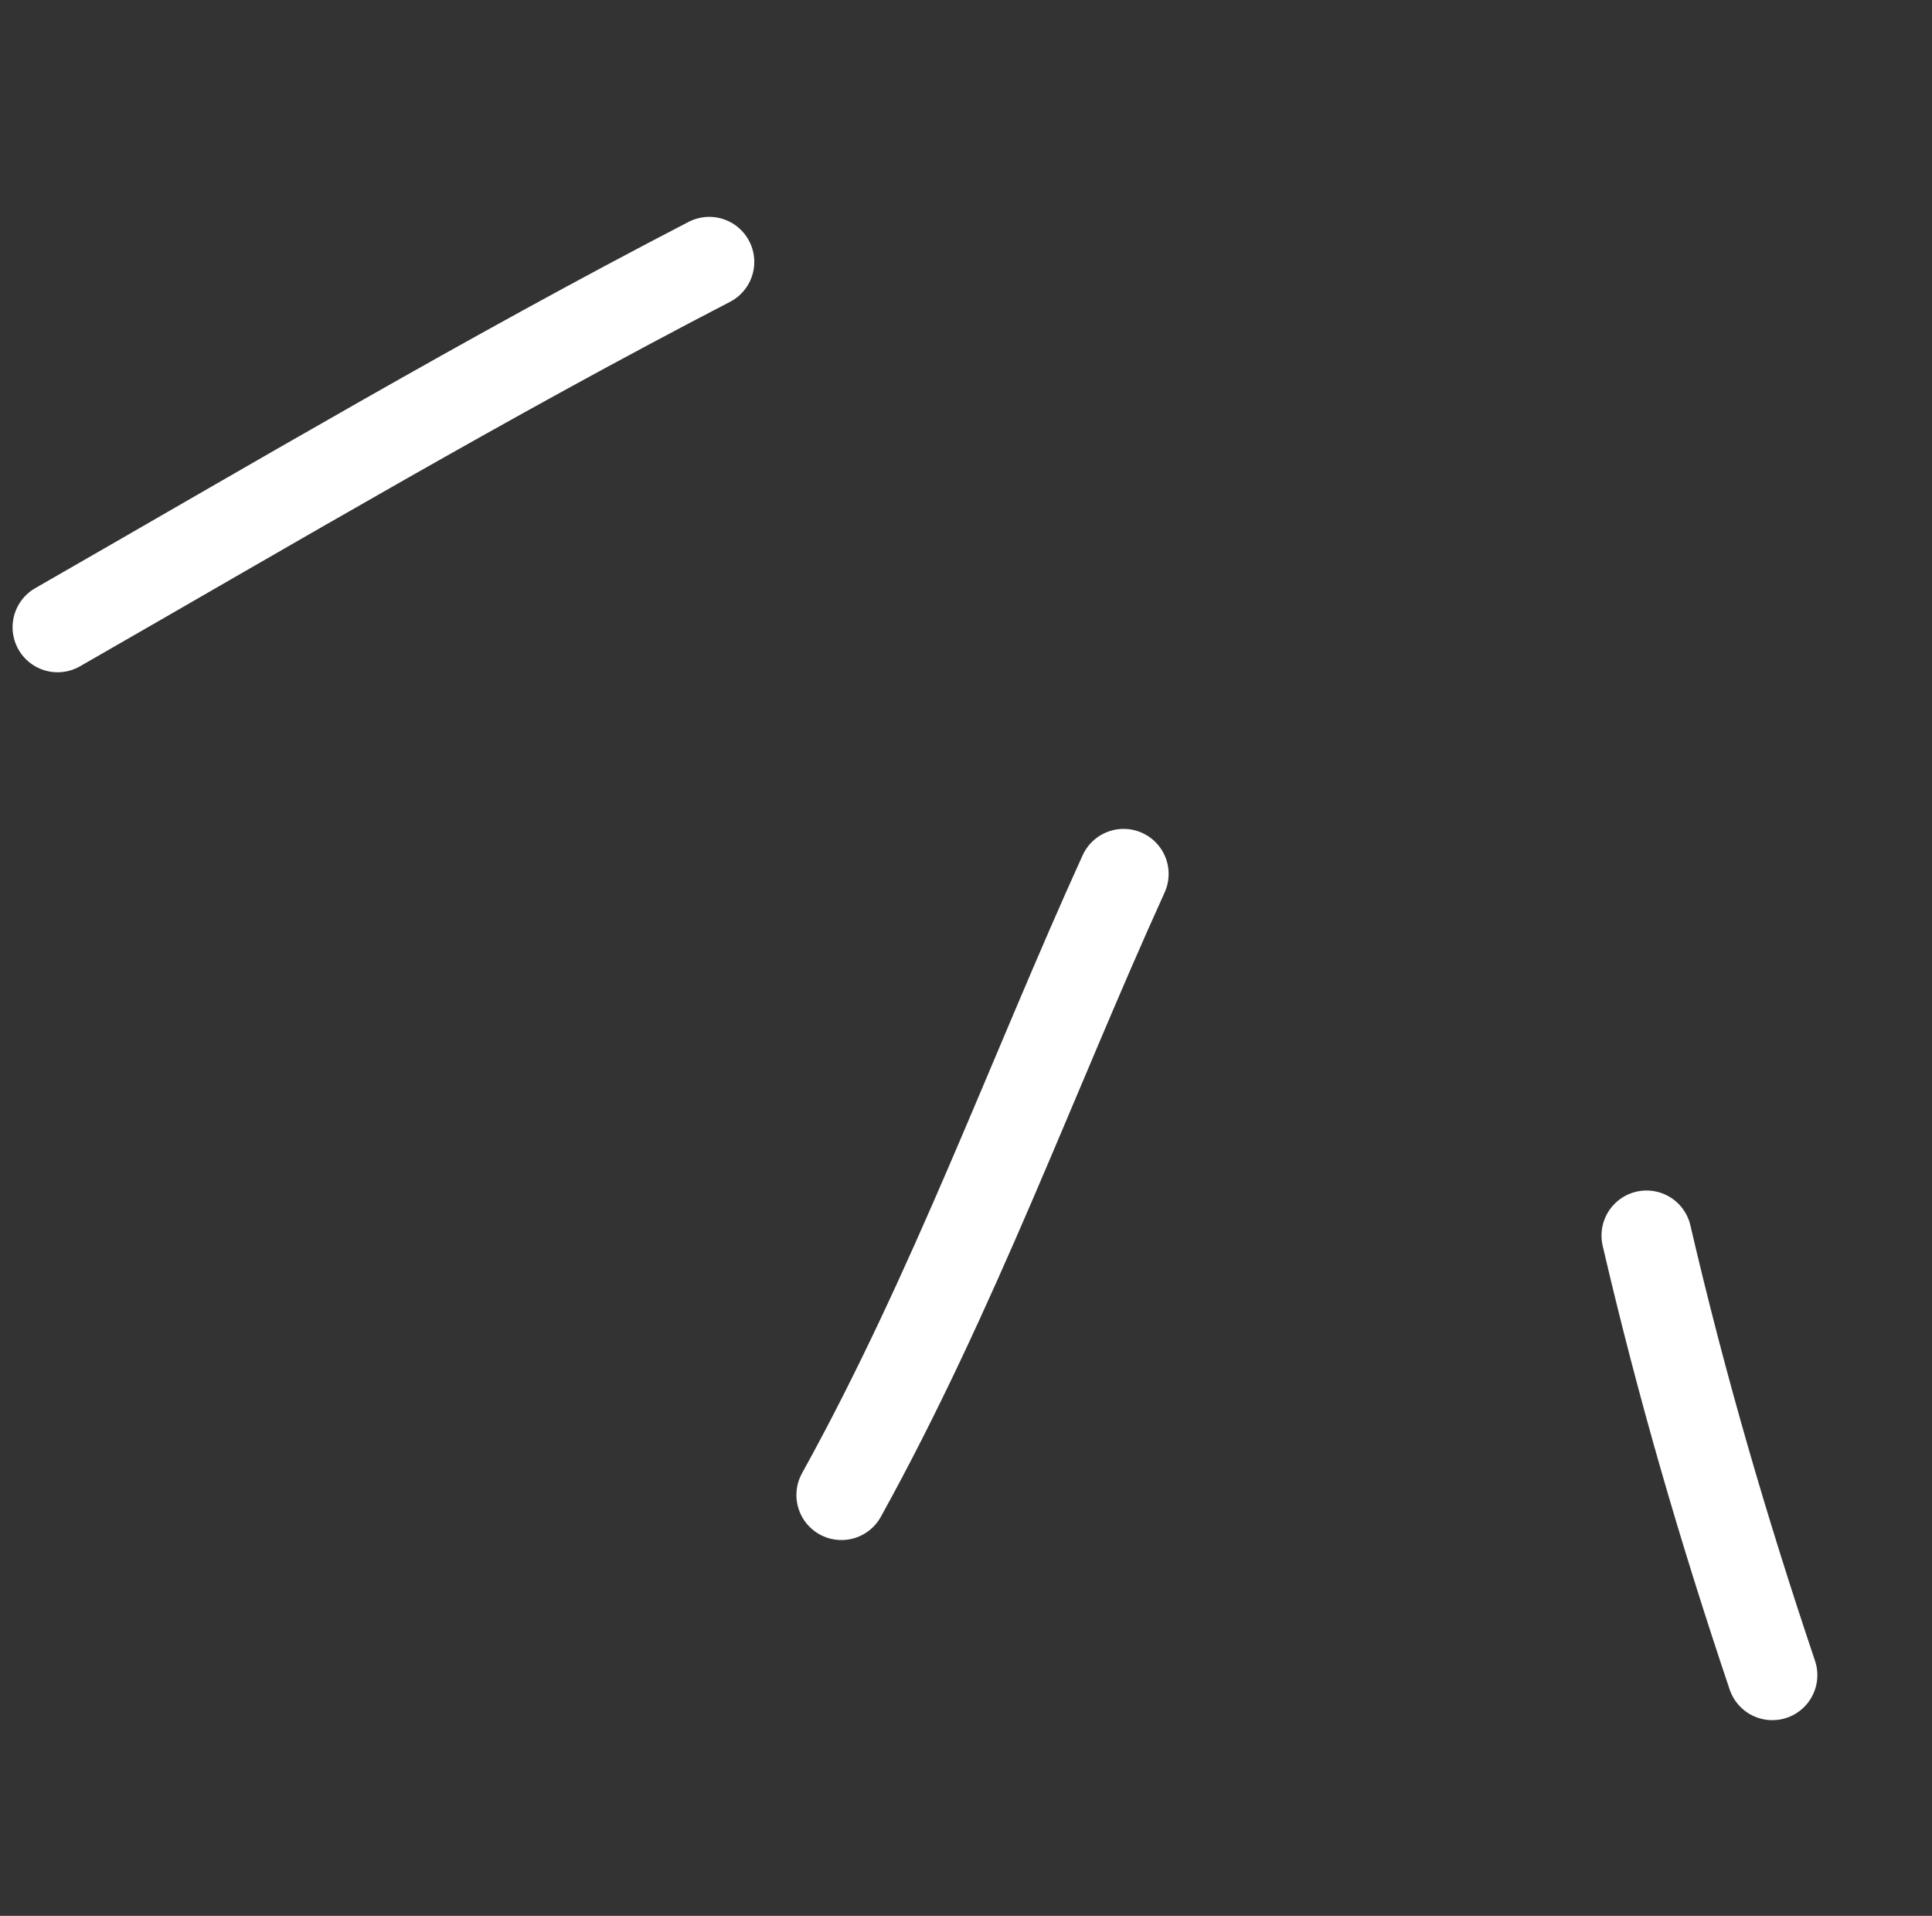<svg width="118" height="117" viewBox="0 0 118 117" fill="none" xmlns="http://www.w3.org/2000/svg">
<rect x="0" y="0" width="118" height="117" fill="#333333" stroke="none"/>
<path d="M3.518 38.305C16.786 30.695 29.852 22.967 43.319 15.994" stroke="white" stroke-width="5.5" stroke-linecap="round"/>
<path d="M51.392 91.299C58.263 78.885 63.074 65.589 68.626 53.37" stroke="white" stroke-width="5.5" stroke-linecap="round"/>
<path d="M100.564 75.454C102.717 84.712 105.251 93.394 108.248 102.299" stroke="white" stroke-width="5.5" stroke-linecap="round"/>
</svg>
